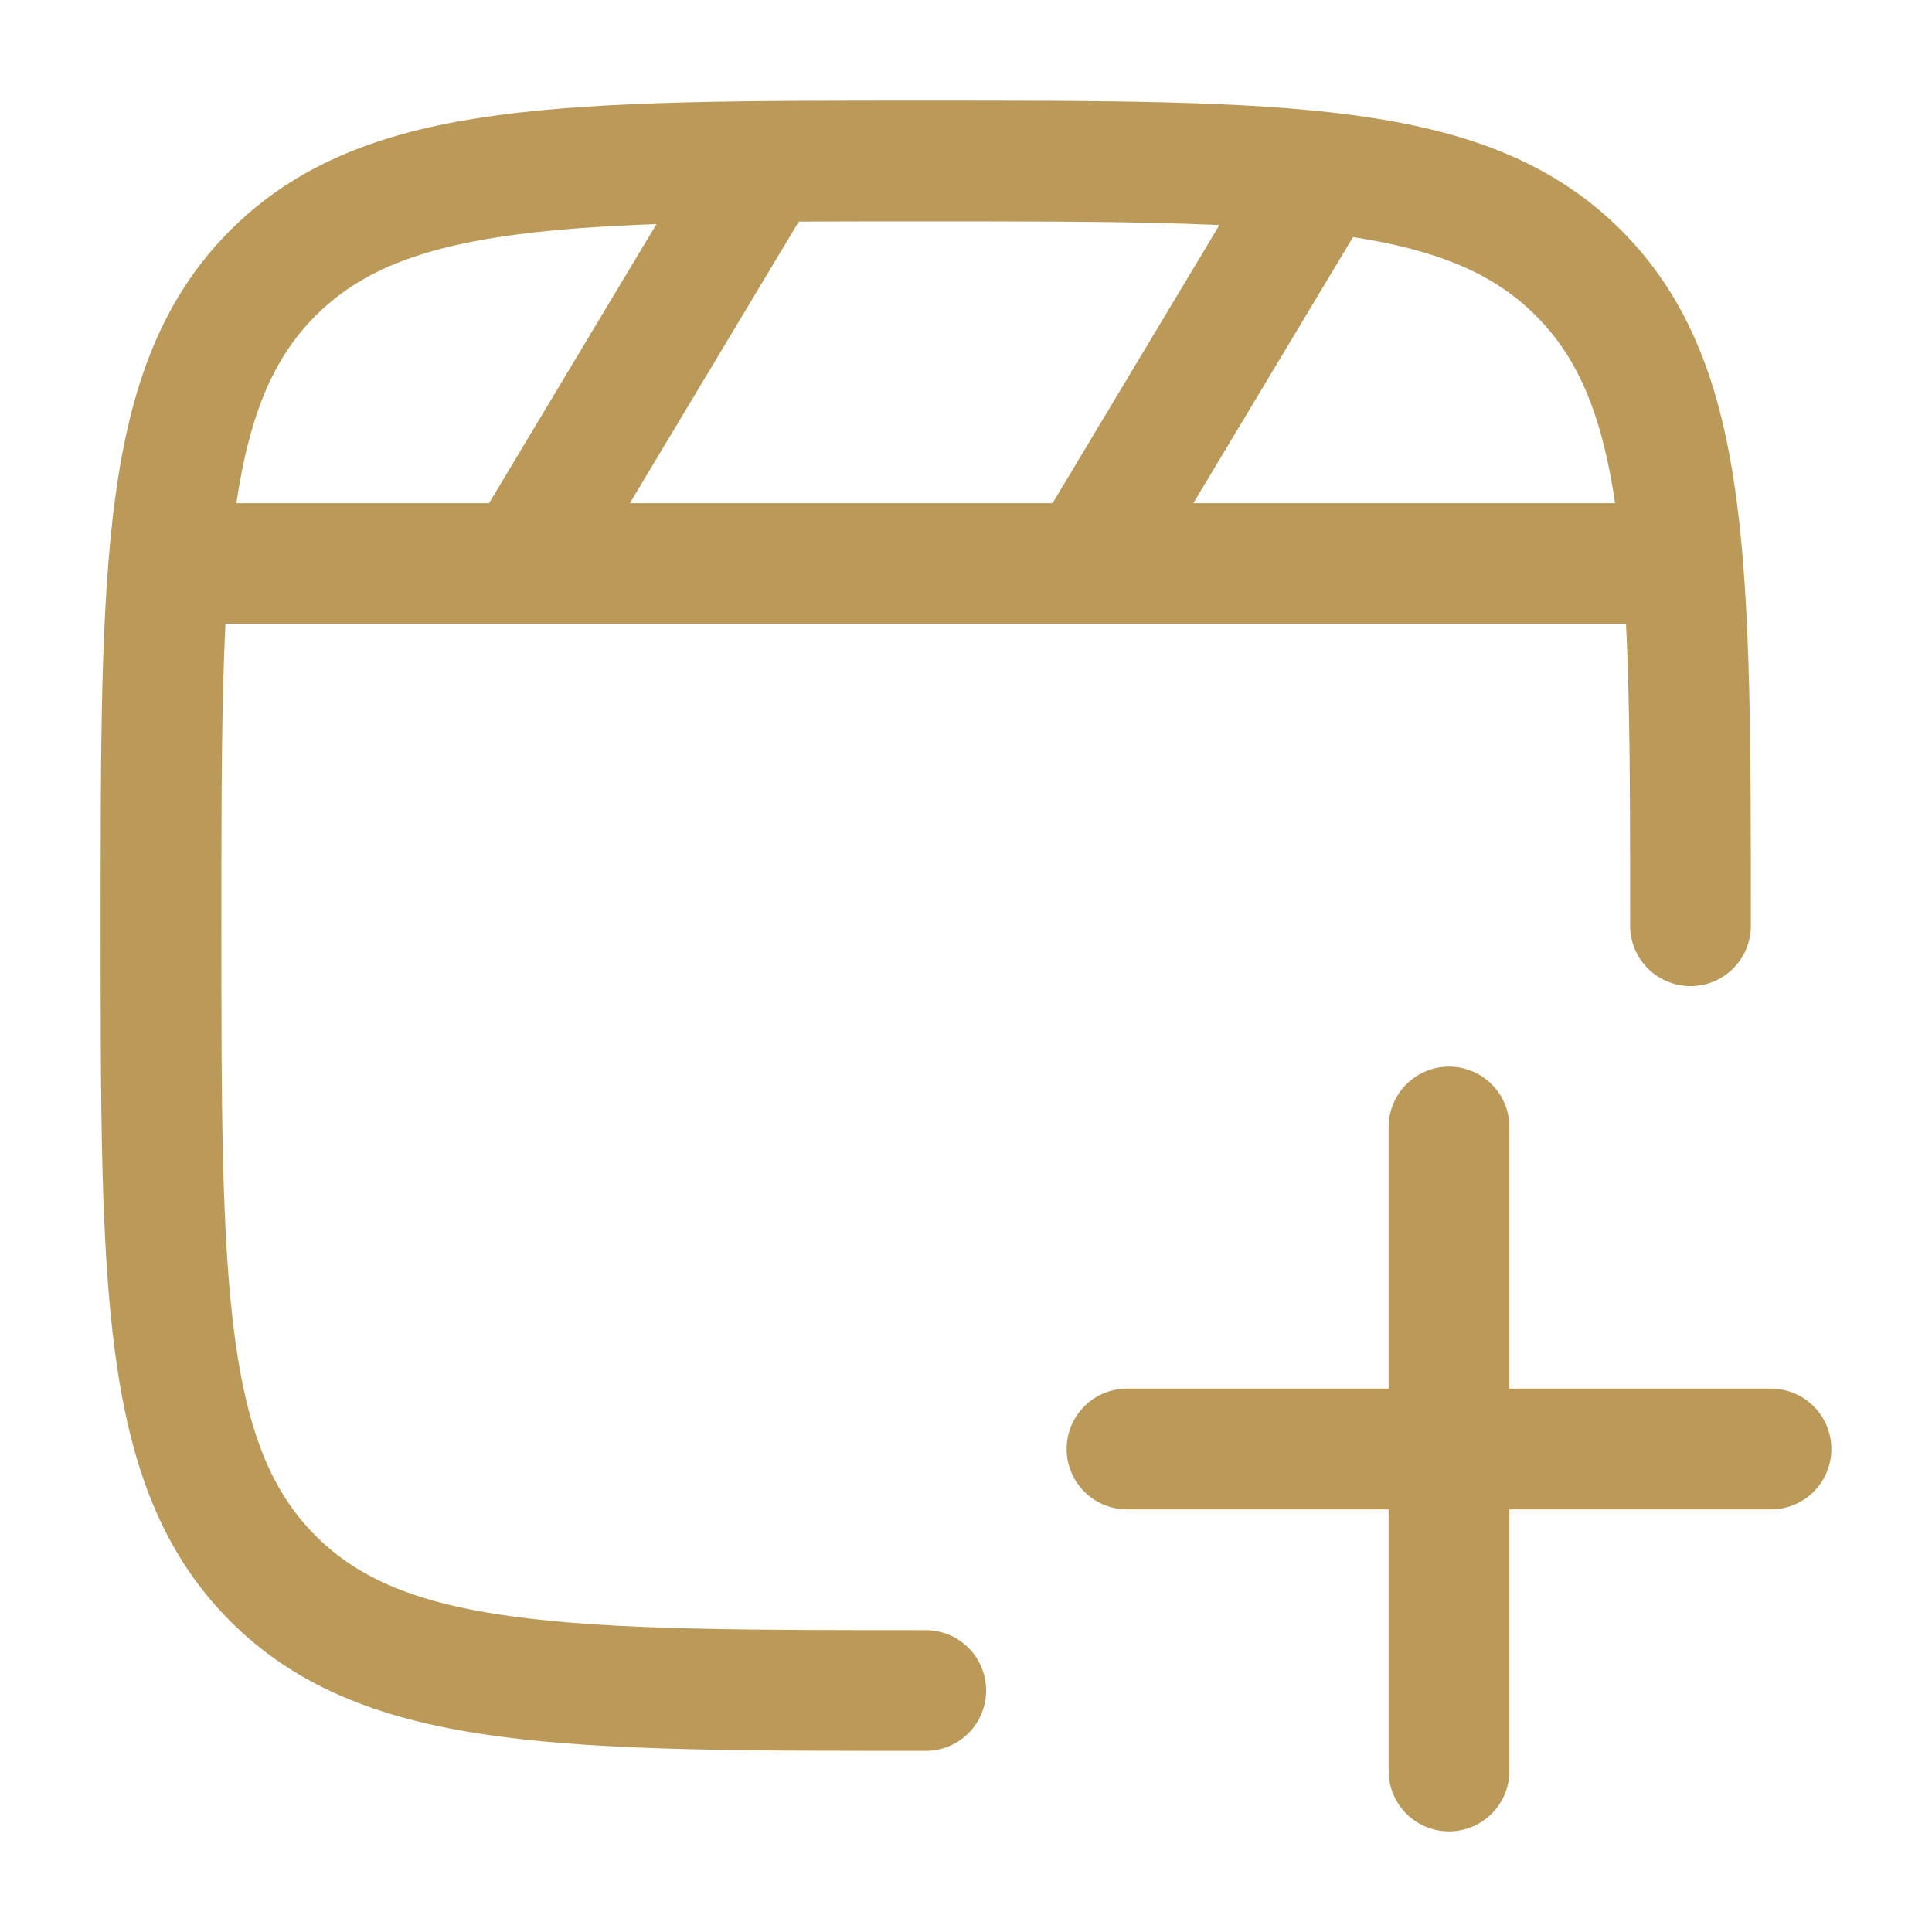 <?xml version="1.0" encoding="UTF-8"?>
<svg xmlns="http://www.w3.org/2000/svg" width="48" height="48" viewBox="0 0 48 48" fill="none">
  <path d="M4 14H42" stroke="#BB9A59" stroke-width="3" stroke-linejoin="round"></path>
  <path d="M33 4L27 14" stroke="#BB9A59" stroke-width="3" stroke-linejoin="round"></path>
  <path d="M19 4L13 14" stroke="#BB9A59" stroke-width="3" stroke-linejoin="round"></path>
  <path d="M23 42C14.043 42 9.565 42 6.782 39.218C4 36.435 4 31.957 4 23C4 14.043 4 9.565 6.782 6.782C9.565 4 14.043 4 23 4C31.957 4 36.435 4 39.218 6.782C42 9.565 42 14.043 42 23" stroke="#BB9A59" stroke-width="3" stroke-linecap="round"></path>
  <path d="M28 36H44M36 44V28" stroke="#BB9A59" stroke-width="3" stroke-linecap="round"></path>
</svg>
